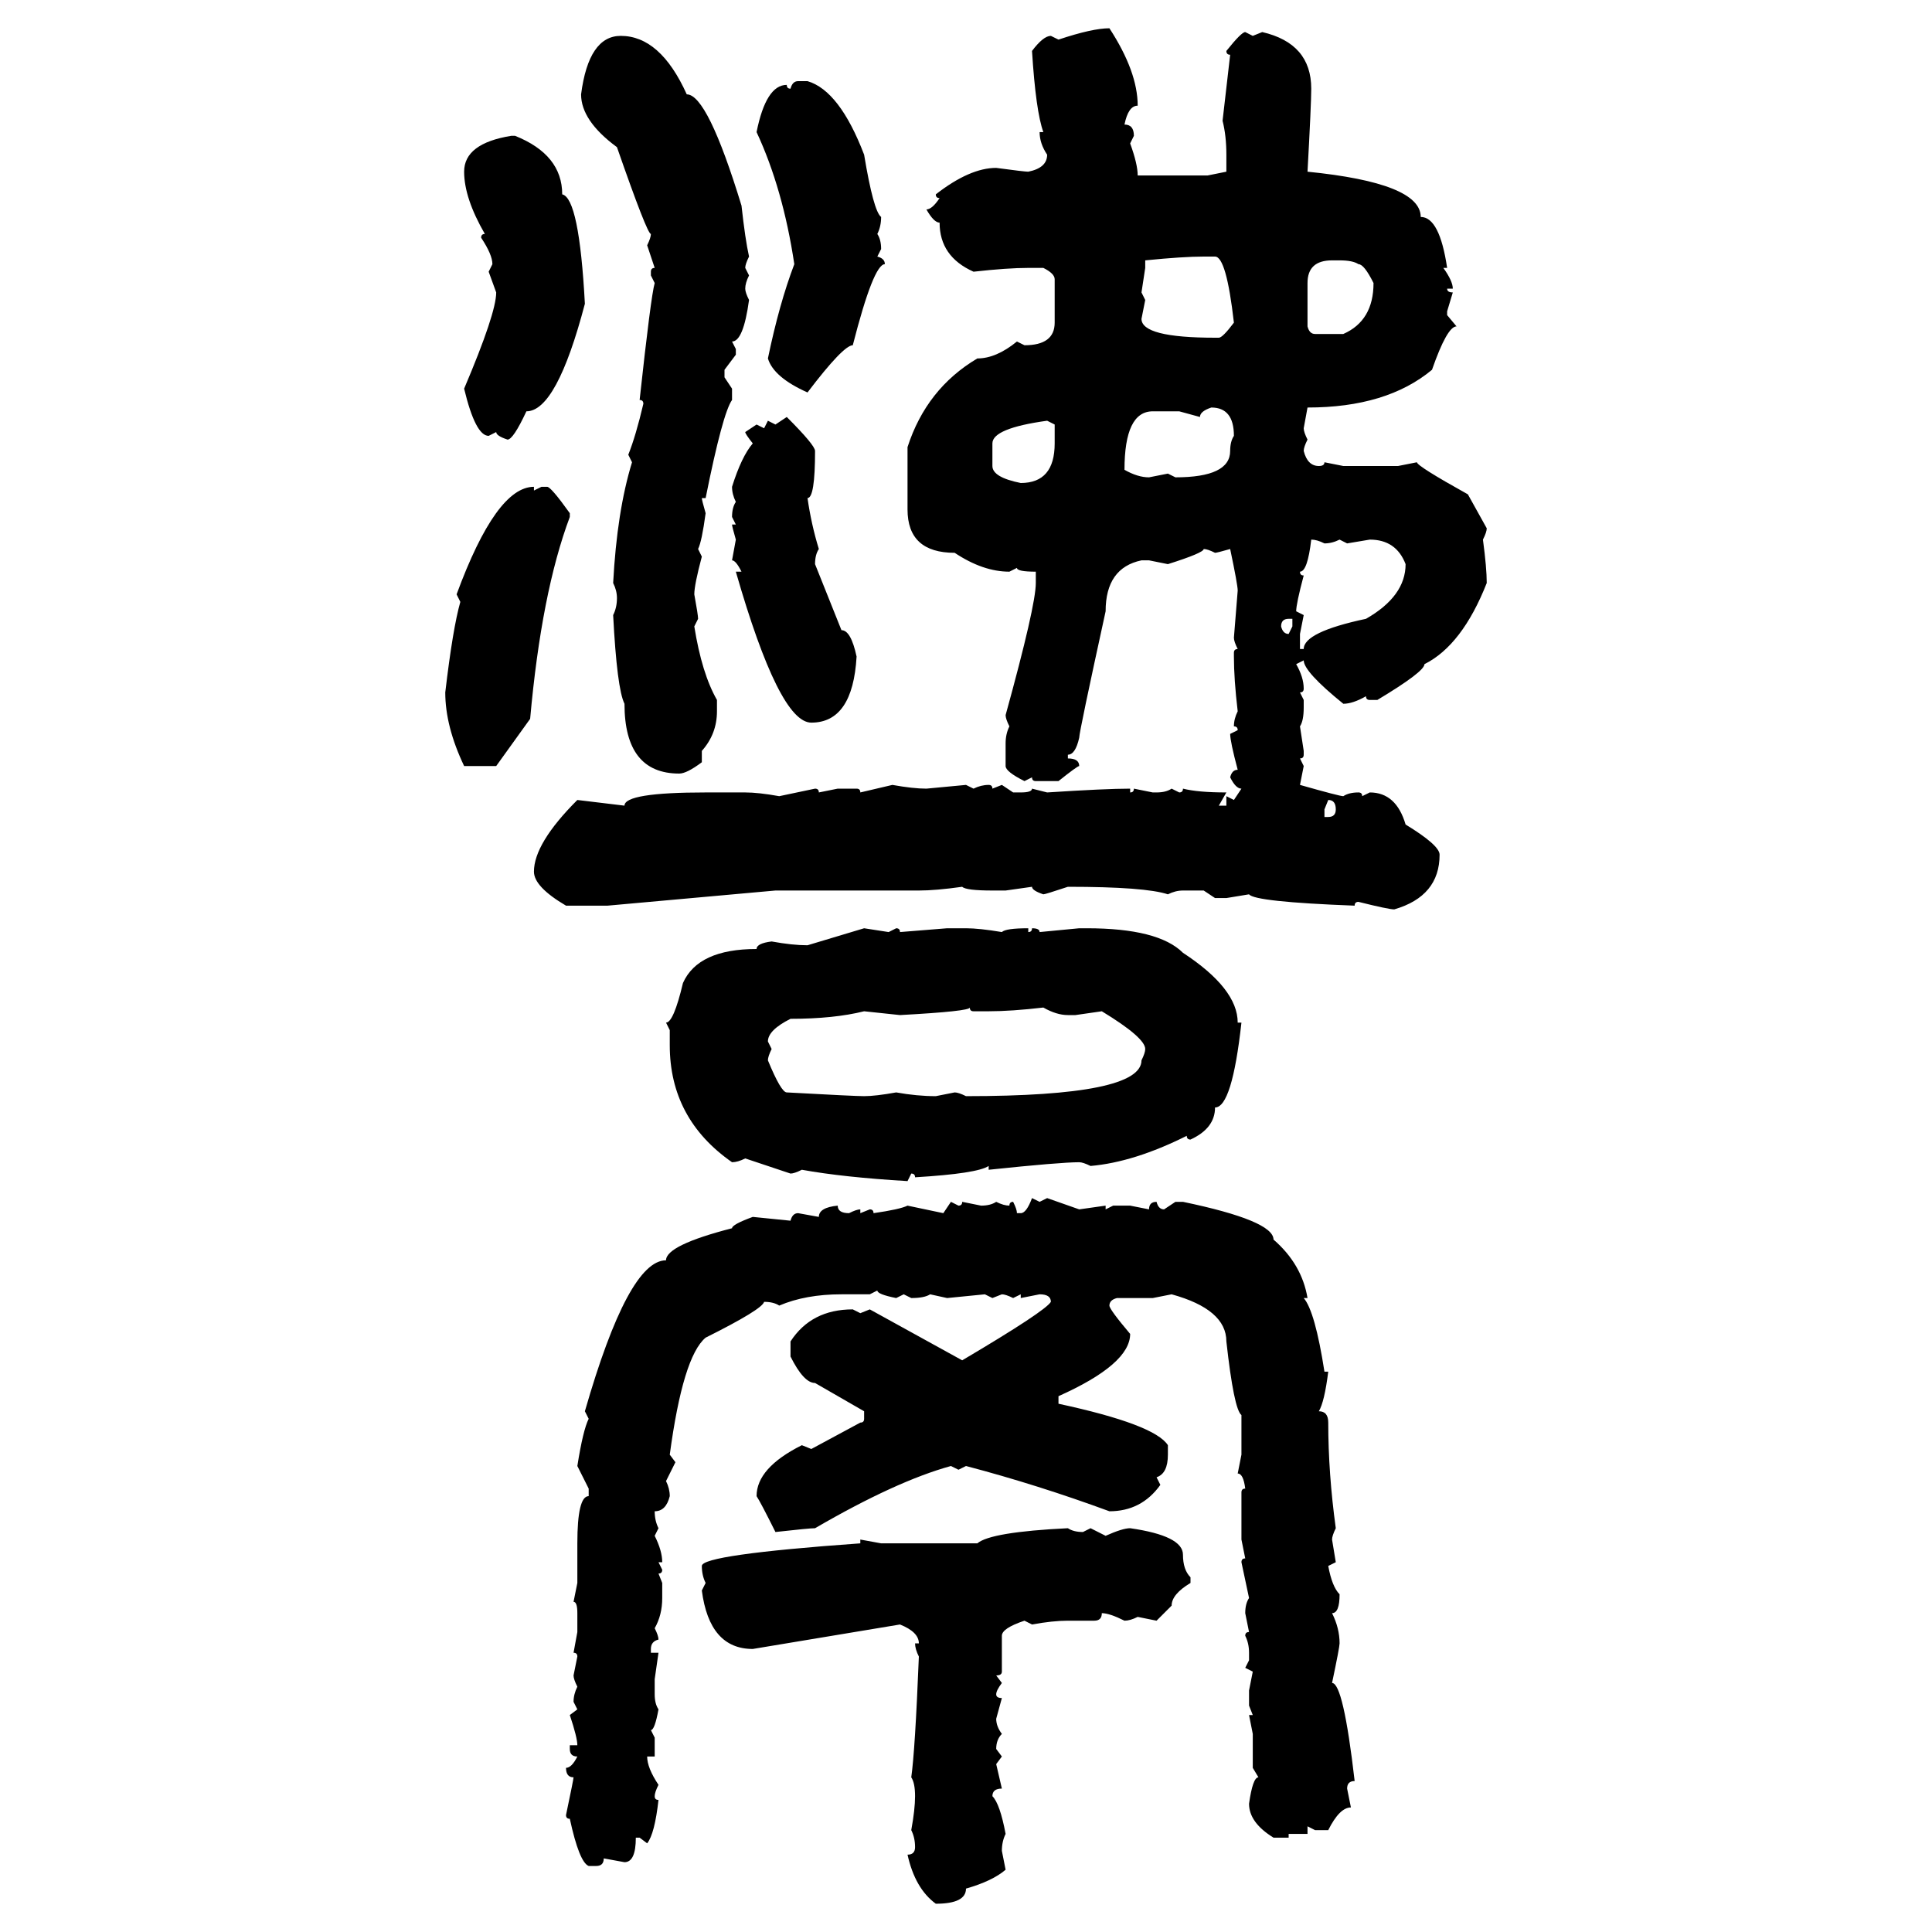 <svg xmlns="http://www.w3.org/2000/svg" xmlns:xlink="http://www.w3.org/1999/xlink" width="300" height="300"><path d="M172.27 4.39L172.27 4.39Q176.66 11.13 176.66 16.41L176.66 16.41Q175.20 16.41 174.61 19.34L174.61 19.34Q176.07 19.34 176.07 21.09L176.07 21.09L175.49 22.27Q176.66 25.49 176.66 27.25L176.66 27.25L187.50 27.25L190.43 26.66L190.43 24.02Q190.43 21.09 189.84 18.75L189.84 18.75L191.02 8.50Q190.43 8.50 190.43 7.91L190.43 7.91Q192.77 4.98 193.36 4.98L193.36 4.98L194.53 5.57L196.00 4.98Q203.61 6.74 203.61 13.77L203.61 13.77Q203.61 16.11 203.03 26.66L203.03 26.66Q220.61 28.42 220.61 33.69L220.61 33.69Q223.54 33.69 224.71 41.60L224.71 41.60L224.12 41.60Q225.59 43.65 225.59 44.82L225.59 44.82L224.71 44.82Q224.71 45.41 225.59 45.41L225.59 45.41L224.71 48.34L224.71 48.93L226.17 50.68Q224.71 50.68 222.36 57.42L222.36 57.42Q215.33 63.28 203.03 63.28L203.03 63.28L202.44 66.50Q202.44 67.09 203.03 68.26L203.03 68.26Q202.44 69.43 202.44 70.02L202.44 70.02Q203.03 72.36 204.79 72.36L204.79 72.36Q205.66 72.36 205.66 71.78L205.66 71.78L208.59 72.36L217.09 72.36L220.02 71.78Q220.02 72.36 227.93 76.76L227.93 76.76L230.86 82.03Q230.86 82.62 230.27 83.79L230.27 83.79Q230.86 88.18 230.86 90.53L230.86 90.53Q227.05 100.20 221.19 103.13L221.19 103.13Q221.19 104.30 213.87 108.69L213.87 108.69L212.70 108.69Q212.11 108.69 212.11 108.11L212.11 108.11Q210.06 109.28 208.59 109.28L208.59 109.28Q202.44 104.30 202.44 102.54L202.44 102.54L201.27 103.13Q202.44 105.18 202.44 106.93L202.44 106.93Q202.44 107.52 201.86 107.52L201.86 107.52L202.44 108.69L202.44 109.86Q202.44 111.91 201.86 112.79L201.86 112.79L202.44 116.60L202.44 117.19Q202.44 117.77 201.86 117.77L201.86 117.77L202.44 118.95L201.86 121.88Q208.01 123.63 208.59 123.63L208.59 123.63Q209.47 123.05 210.94 123.05L210.94 123.05Q211.52 123.05 211.52 123.63L211.52 123.63L212.70 123.05Q216.80 123.05 218.26 128.03L218.26 128.03Q223.54 131.25 223.54 132.71L223.54 132.71Q223.54 139.16 216.50 141.21L216.50 141.21Q215.63 141.21 210.94 140.04L210.94 140.04Q210.35 140.04 210.35 140.63L210.35 140.63Q194.82 140.04 193.95 138.87L193.95 138.87L190.43 139.45L188.67 139.45L186.91 138.28L183.69 138.28Q182.52 138.28 181.35 138.87L181.35 138.87Q177.83 137.70 165.82 137.70L165.82 137.70Q162.30 138.87 162.01 138.87L162.01 138.87Q160.25 138.28 160.25 137.70L160.25 137.70L156.15 138.28L154.10 138.28Q150 138.28 149.41 137.70L149.41 137.70Q145.31 138.28 142.68 138.28L142.68 138.28L120.41 138.28L94.34 140.63L87.89 140.63Q82.91 137.70 82.91 135.35L82.91 135.35Q82.91 130.96 89.65 124.22L89.65 124.22L96.97 125.10Q96.97 123.05 109.57 123.05L109.57 123.05L115.72 123.05Q117.77 123.05 121.00 123.63L121.00 123.63L126.56 122.46Q127.15 122.46 127.15 123.05L127.15 123.05L130.08 122.46L133.01 122.46Q133.59 122.46 133.59 123.05L133.59 123.05L138.57 121.88Q141.80 122.46 143.85 122.46L143.85 122.46L150 121.88L151.17 122.46Q152.34 121.88 153.52 121.88L153.52 121.88Q154.10 121.88 154.10 122.46L154.10 122.46L155.57 121.88L157.32 123.05L158.50 123.05Q160.25 123.05 160.25 122.46L160.25 122.46L162.60 123.05Q171.68 122.46 175.49 122.46L175.49 122.46L175.49 123.05Q176.07 123.05 176.07 122.46L176.07 122.46L179.00 123.05L179.59 123.05Q181.05 123.05 181.93 122.46L181.93 122.46L183.11 123.05Q183.69 123.05 183.69 122.46L183.69 122.46Q186.04 123.05 190.43 123.05L190.43 123.05L189.26 125.10L190.43 125.10L190.43 123.63L191.60 124.22L192.77 122.46Q191.89 122.46 191.02 120.70L191.02 120.70Q191.31 119.53 192.19 119.53L192.19 119.53Q191.02 115.14 191.02 113.96L191.02 113.96L192.19 113.38Q192.19 112.79 191.60 112.79L191.60 112.79Q191.60 111.62 192.19 110.45L192.19 110.45Q191.60 105.47 191.60 101.95L191.60 101.95L191.60 101.37Q191.60 100.78 192.19 100.78L192.19 100.78Q191.60 99.61 191.60 99.02L191.60 99.02L192.19 91.70Q192.19 90.82 191.02 85.25L191.02 85.25Q188.96 85.84 188.67 85.84L188.67 85.84Q187.50 85.25 186.91 85.25L186.91 85.25Q186.91 85.84 181.35 87.60L181.35 87.60L178.42 87.01L177.25 87.01Q171.68 88.18 171.68 94.92L171.68 94.92Q167.58 113.67 167.58 114.55L167.58 114.55Q166.99 117.19 165.82 117.19L165.82 117.19L165.82 117.77Q167.58 117.77 167.58 118.95L167.58 118.95Q167.29 118.95 164.36 121.29L164.36 121.29L160.84 121.29Q160.25 121.29 160.25 120.70L160.25 120.70L159.08 121.29Q156.15 119.82 156.15 118.95L156.15 118.95L156.15 115.43Q156.15 113.96 156.74 112.79L156.74 112.79Q156.15 111.62 156.15 111.04L156.15 111.04Q160.84 94.04 160.84 90.53L160.84 90.53L160.84 88.77Q157.91 88.77 157.91 88.18L157.91 88.18L156.74 88.77Q152.64 88.77 148.24 85.84L148.24 85.84Q140.92 85.84 140.92 79.10L140.92 79.10L140.92 69.43Q143.85 60.35 151.76 55.66L151.76 55.66Q154.69 55.66 157.91 53.03L157.91 53.03L159.08 53.61Q163.77 53.61 163.77 50.10L163.77 50.10L163.77 43.36Q163.77 42.48 162.01 41.60L162.01 41.60L159.67 41.60Q156.45 41.60 151.17 42.19L151.17 42.19Q145.90 39.84 145.90 34.57L145.90 34.57Q145.02 34.57 143.85 32.52L143.85 32.52Q144.73 32.52 145.90 30.76L145.90 30.76Q145.31 30.76 145.31 30.18L145.31 30.18Q150.59 26.07 154.69 26.07L154.69 26.07Q159.08 26.66 159.67 26.66L159.67 26.66Q162.60 26.07 162.60 24.02L162.60 24.02Q161.43 22.27 161.43 20.51L161.43 20.51L162.01 20.51Q160.84 17.29 160.25 7.91L160.25 7.91Q162.01 5.57 163.18 5.57L163.18 5.57L164.36 6.15Q169.63 4.39 172.27 4.39ZM96.39 5.57L96.39 5.57Q102.54 5.57 106.64 14.65L106.64 14.65Q109.86 14.65 115.14 31.93L115.14 31.93Q115.72 37.21 116.31 39.84L116.31 39.84Q115.72 41.02 115.72 41.60L115.72 41.60L116.31 42.77Q115.72 43.95 115.72 44.82L115.72 44.82Q115.72 45.41 116.31 46.58L116.31 46.58Q115.43 53.03 113.67 53.03L113.67 53.03L114.26 54.20L114.26 55.08L112.50 57.42L112.50 58.59L113.67 60.35L113.67 62.11Q112.21 64.16 109.57 77.34L109.57 77.34L108.98 77.34Q108.98 77.64 109.57 79.69L109.57 79.69Q108.98 84.08 108.40 85.25L108.40 85.25L108.98 86.43Q107.81 90.82 107.81 92.29L107.81 92.29Q108.40 95.51 108.40 96.09L108.40 96.09L107.81 97.27Q108.98 104.59 111.33 108.69L111.33 108.69L111.33 110.45Q111.33 113.96 108.98 116.60L108.98 116.60L108.98 118.36Q106.64 120.12 105.47 120.12L105.47 120.12Q96.97 120.12 96.97 109.28L96.97 109.28Q95.80 106.93 95.21 95.51L95.21 95.51Q95.80 94.34 95.80 92.87L95.80 92.87Q95.80 91.70 95.21 90.53L95.21 90.53Q95.80 79.39 98.14 71.78L98.14 71.78L97.56 70.61Q98.73 67.68 99.90 62.70L99.90 62.70Q99.90 62.11 99.32 62.11L99.32 62.11Q101.07 46.00 101.66 43.95L101.66 43.95L101.07 42.77L101.07 42.19Q101.07 41.60 101.66 41.60L101.66 41.60L100.49 38.09Q101.07 36.91 101.07 36.33L101.07 36.33Q100.49 36.33 95.80 22.85L95.80 22.85Q90.23 18.75 90.23 14.65L90.23 14.65Q91.41 5.57 96.39 5.57ZM123.93 12.60L123.93 12.60L125.39 12.60Q130.37 14.06 134.18 24.02L134.18 24.02Q135.64 32.81 136.82 33.69L136.82 33.69Q136.82 35.16 136.23 36.33L136.23 36.33Q136.82 37.21 136.82 38.67L136.82 38.67L136.23 39.84Q137.40 40.14 137.40 41.02L137.40 41.02Q135.64 41.02 132.42 53.61L132.42 53.61Q130.96 53.61 125.39 60.94L125.39 60.94Q120.12 58.59 119.24 55.66L119.24 55.66Q121.00 47.17 123.34 41.02L123.34 41.02Q121.58 29.30 117.48 20.51L117.48 20.51Q118.95 13.18 122.17 13.18L122.17 13.18Q122.17 13.77 122.75 13.77L122.75 13.77Q123.05 12.60 123.93 12.60ZM79.39 21.09L79.98 21.09Q87.30 24.02 87.30 30.18L87.30 30.18Q89.94 30.76 90.82 47.17L90.82 47.17Q86.43 63.87 81.74 63.87L81.74 63.87Q79.69 68.26 78.81 68.26L78.81 68.26Q77.05 67.68 77.05 67.09L77.05 67.09L75.88 67.68Q73.83 67.68 72.07 60.35L72.07 60.35Q77.05 48.63 77.05 45.41L77.05 45.41L75.88 42.19L76.46 41.02Q76.46 39.55 74.71 36.91L74.71 36.91Q74.71 36.33 75.29 36.33L75.29 36.33Q72.07 30.76 72.07 26.66L72.07 26.66Q72.07 22.27 79.39 21.09L79.39 21.09ZM177.83 40.43L177.83 40.43L177.83 41.60L177.25 45.41L177.83 46.58L177.25 49.51Q177.25 52.44 188.67 52.44L188.67 52.44L189.26 52.44Q189.84 52.44 191.60 50.10L191.60 50.10Q190.43 39.84 188.67 39.84L188.67 39.84L186.91 39.84Q183.69 39.84 177.83 40.43ZM203.03 43.95L203.03 43.95L203.03 50.68Q203.32 51.86 204.20 51.86L204.20 51.86L208.59 51.86Q213.28 49.80 213.28 43.95L213.28 43.95Q211.82 41.02 210.94 41.02L210.94 41.02Q210.06 40.43 208.01 40.43L208.01 40.43L206.84 40.43Q203.03 40.43 203.03 43.95ZM186.33 64.75L186.33 64.75L183.11 63.87L179.00 63.87Q174.61 63.87 174.61 72.95L174.61 72.95Q176.66 74.12 178.42 74.12L178.42 74.12L181.35 73.54L182.52 74.12Q191.02 74.12 191.02 70.02L191.02 70.02Q191.02 68.55 191.60 67.68L191.60 67.68Q191.60 63.28 188.09 63.28L188.09 63.28Q186.33 63.87 186.33 64.75ZM120.41 65.92L122.17 64.75Q126.56 69.14 126.56 70.02L126.56 70.02Q126.56 77.34 125.39 77.34L125.39 77.34Q125.98 81.45 127.15 85.25L127.15 85.25Q126.56 86.13 126.56 87.60L126.56 87.60L130.66 97.85Q132.13 97.85 133.01 101.95L133.01 101.95Q132.42 112.21 125.98 112.21L125.98 112.21Q121.00 112.21 114.26 88.77L114.26 88.77L115.14 88.77Q114.26 87.01 113.67 87.01L113.67 87.01L114.26 83.79Q113.67 81.74 113.67 81.45L113.67 81.45L114.26 81.45L113.67 80.27Q113.67 78.81 114.26 77.93L114.26 77.93Q113.67 76.76 113.67 75.59L113.67 75.59Q115.14 70.90 116.89 68.85L116.89 68.85Q115.72 67.38 115.72 67.09L115.72 67.09L117.48 65.92L118.65 66.50L119.24 65.33L120.41 65.92ZM154.10 68.85L154.10 68.85L154.10 72.36Q154.10 74.12 158.50 75L158.50 75Q163.77 75 163.77 68.85L163.77 68.85L163.77 65.92L162.60 65.33Q154.10 66.50 154.10 68.85ZM82.91 75.59L82.91 75.59L82.91 76.17L84.08 75.59L84.96 75.59Q85.55 75.59 88.48 79.69L88.48 79.69L88.48 80.27Q84.08 91.99 82.32 111.62L82.32 111.62L77.05 118.95L72.07 118.95Q69.14 112.79 69.14 107.52L69.14 107.52Q70.31 97.56 71.48 93.46L71.48 93.46L70.90 92.29Q77.05 75.59 82.91 75.59ZM203.61 83.79L203.61 83.79Q203.03 88.77 201.86 88.77L201.86 88.77Q201.86 89.36 202.44 89.36L202.44 89.36Q201.27 93.75 201.27 94.92L201.27 94.92L202.44 95.51L201.86 98.44L201.86 100.78L202.44 100.78Q202.44 98.14 212.11 96.09L212.11 96.09Q218.26 92.58 218.26 87.60L218.26 87.60Q216.80 83.79 212.70 83.79L212.70 83.79L209.18 84.38L208.01 83.79Q206.84 84.38 205.66 84.38L205.66 84.38Q204.49 83.79 203.61 83.79ZM198.93 97.27L198.93 97.27Q199.22 98.44 200.10 98.44L200.10 98.44L200.68 97.27L200.68 96.09L200.10 96.09Q198.93 96.09 198.93 97.27ZM206.25 124.22L206.25 124.22L205.66 125.68L205.66 126.86L206.25 126.86Q207.42 126.86 207.42 125.68L207.42 125.68Q207.42 124.22 206.25 124.22ZM125.39 146.78L134.18 144.14L137.99 144.73L139.16 144.14Q139.75 144.14 139.75 144.73L139.75 144.73L147.07 144.14L150 144.14Q152.05 144.14 155.57 144.73L155.57 144.73Q156.15 144.14 159.67 144.14L159.67 144.14L159.67 144.73Q160.25 144.73 160.25 144.14L160.25 144.14Q161.43 144.14 161.43 144.73L161.43 144.73L167.58 144.14L168.75 144.14Q179.88 144.14 183.69 147.95L183.69 147.95Q192.19 153.52 192.19 158.79L192.19 158.79L192.77 158.79Q191.31 171.97 188.67 171.97L188.67 171.97Q188.67 175.20 184.86 176.95L184.86 176.95Q184.28 176.95 184.28 176.37L184.28 176.37Q176.07 180.47 169.34 181.05L169.34 181.05Q168.16 180.47 167.58 180.47L167.58 180.47Q164.65 180.47 153.52 181.64L153.52 181.64L153.52 181.05Q151.76 182.23 142.09 182.81L142.09 182.81Q142.09 182.23 141.50 182.23L141.50 182.23L140.92 183.40Q130.96 182.81 124.51 181.64L124.51 181.64Q123.34 182.23 122.75 182.23L122.75 182.23L115.72 179.88Q114.55 180.47 113.67 180.47L113.67 180.47Q104.00 173.73 104.00 162.30L104.00 162.30L104.00 159.96L103.42 158.79Q104.59 158.79 106.05 152.64L106.05 152.64Q108.40 147.36 117.48 147.36L117.48 147.36Q117.48 146.48 119.82 146.19L119.82 146.19Q123.05 146.78 125.39 146.78L125.39 146.78ZM139.75 157.62L139.75 157.62L134.18 157.03Q129.49 158.20 122.75 158.20L122.75 158.20Q119.24 159.96 119.24 161.72L119.24 161.72L119.82 162.89Q119.24 164.06 119.24 164.65L119.24 164.65Q121.29 169.63 122.17 169.63L122.17 169.63Q132.71 170.21 134.18 170.21L134.18 170.21Q135.94 170.21 139.16 169.63L139.16 169.63Q142.38 170.21 145.31 170.21L145.31 170.21L148.24 169.63Q148.83 169.63 150 170.21L150 170.21Q177.25 170.21 177.25 164.65L177.25 164.65Q177.83 163.48 177.83 162.89L177.83 162.89Q177.83 161.13 171.09 157.03L171.09 157.03L166.99 157.62L165.82 157.62Q164.06 157.62 162.01 156.45L162.01 156.45Q157.03 157.03 153.52 157.03L153.52 157.03L151.17 157.03Q150.59 157.03 150.59 156.45L150.59 156.45Q150.59 157.03 139.75 157.62ZM160.25 186.04L160.25 186.04L161.43 186.62L162.60 186.04L167.58 187.79L171.68 187.21L171.68 187.79L172.85 187.21L175.49 187.21L178.42 187.79Q178.42 186.62 179.59 186.62L179.59 186.62Q179.88 187.79 180.76 187.79L180.76 187.79L182.52 186.62L183.69 186.62Q197.75 189.55 197.75 192.48L197.75 192.48Q202.15 196.29 203.03 201.56L203.03 201.56L202.44 201.56Q204.20 203.61 205.66 212.99L205.66 212.99L206.25 212.99Q205.66 217.68 204.79 219.14L204.79 219.14Q206.25 219.14 206.25 220.90L206.25 220.90Q206.25 228.81 207.42 237.30L207.42 237.30Q206.84 238.48 206.84 239.06L206.84 239.06L207.42 242.58L206.25 243.16Q206.84 246.39 208.01 247.56L208.01 247.56Q208.01 250.49 206.84 250.49L206.84 250.49Q208.01 252.83 208.01 255.18L208.01 255.18Q208.01 255.76 206.84 261.33L206.84 261.33Q208.59 261.33 210.35 276.56L210.35 276.56Q209.18 276.56 209.18 277.73L209.18 277.73L209.77 280.66Q208.01 280.66 206.25 284.18L206.25 284.18L204.20 284.18L203.03 283.59L203.03 284.77L200.10 284.77L200.10 285.35L197.75 285.35Q193.95 283.01 193.95 280.08L193.95 280.08Q194.53 275.98 195.41 275.98L195.41 275.98L194.53 274.51L194.53 269.24L193.95 266.31L194.53 266.31L193.95 264.84L193.95 262.50L194.53 259.57L193.36 258.98L193.95 257.81L193.95 256.64Q193.95 255.18 193.36 254.00L193.36 254.00Q193.36 253.42 193.95 253.42L193.95 253.42L193.36 250.49Q193.36 249.02 193.95 248.14L193.95 248.14L192.77 242.58Q192.77 241.99 193.36 241.99L193.36 241.99L192.77 239.06L192.77 231.74Q192.77 231.15 193.36 231.15L193.36 231.15Q193.07 228.81 192.19 228.81L192.19 228.81L192.77 225.88L192.77 219.73Q191.60 218.85 190.43 208.30L190.43 208.30Q190.43 203.32 181.93 200.98L181.93 200.98L179.00 201.56L173.44 201.56Q172.27 201.86 172.27 202.73L172.27 202.73Q172.27 203.32 175.49 207.13L175.49 207.13Q175.49 211.82 164.36 216.80L164.36 216.80L164.36 217.97Q179.30 221.19 181.35 224.41L181.35 224.41L181.35 225.88Q181.35 228.81 179.59 229.39L179.59 229.39L180.18 230.57Q177.25 234.67 172.27 234.67L172.27 234.67Q161.13 230.57 150 227.64L150 227.64L148.83 228.22L147.66 227.64Q139.16 229.98 126.56 237.30L126.56 237.30Q125.68 237.30 120.41 237.89L120.41 237.89Q118.07 233.20 117.48 232.32L117.48 232.32Q117.48 227.93 124.51 224.41L124.51 224.41L125.98 225L133.59 220.90Q134.18 220.90 134.18 220.31L134.18 220.31L134.18 219.14L126.56 214.75Q124.80 214.75 122.75 210.64L122.75 210.64L122.75 208.30Q125.98 203.32 132.42 203.32L132.42 203.32L133.59 203.91L135.06 203.32L149.41 211.23Q162.30 203.61 163.18 202.15L163.18 202.15Q163.18 200.98 161.43 200.98L161.43 200.98L158.50 201.56L158.50 200.98L157.32 201.56Q156.15 200.98 155.57 200.98L155.57 200.98L154.10 201.56L152.93 200.98L147.07 201.56L144.43 200.98Q143.55 201.56 141.50 201.56L141.50 201.56L140.33 200.98L139.16 201.56Q136.23 200.98 136.23 200.39L136.23 200.39L135.06 200.98L130.66 200.98Q125.10 200.98 121.00 202.73L121.00 202.73Q120.12 202.15 118.65 202.15L118.65 202.15Q118.36 203.32 109.57 207.71L109.57 207.71Q106.05 210.64 104.00 225.88L104.00 225.88L104.88 227.05L103.42 229.98Q104.00 231.15 104.00 232.32L104.00 232.32Q103.42 234.67 101.66 234.67L101.66 234.67Q101.66 236.13 102.25 237.30L102.25 237.30L101.66 238.48Q102.83 240.82 102.83 242.58L102.83 242.58L102.25 242.58L102.83 243.75Q102.83 244.34 102.25 244.34L102.25 244.34L102.83 245.80L102.83 248.14Q102.83 250.78 101.66 252.83L101.66 252.83Q102.25 254.00 102.25 254.59L102.25 254.59Q101.07 254.88 101.07 256.05L101.07 256.05L101.07 256.64L102.25 256.64L101.66 260.74L101.66 263.09Q101.66 264.55 102.25 265.43L102.25 265.43Q101.66 268.65 101.07 268.65L101.07 268.65L101.66 269.82L101.66 272.75L100.49 272.75Q100.49 274.51 102.25 277.15L102.25 277.15Q101.66 278.32 101.66 278.91L101.66 278.91Q101.66 279.49 102.25 279.49L102.25 279.49Q101.66 284.77 100.49 286.23L100.49 286.23L99.32 285.35L98.73 285.35Q98.73 289.16 96.97 289.16L96.97 289.16L93.75 288.57Q93.75 289.75 92.58 289.75L92.58 289.75L91.41 289.75Q89.94 289.16 88.48 282.42L88.48 282.42Q87.89 282.42 87.89 281.84L87.89 281.84Q89.06 276.27 89.06 275.98L89.06 275.98Q87.89 275.98 87.89 274.51L87.89 274.51Q88.77 274.51 89.65 272.75L89.65 272.75Q88.48 272.75 88.48 271.58L88.48 271.58L88.48 271.00L89.65 271.00Q89.65 269.82 88.48 266.31L88.48 266.31L89.65 265.43L89.06 264.26Q89.06 263.09 89.65 261.91L89.65 261.91Q89.06 260.74 89.06 260.16L89.06 260.16L89.65 257.23Q89.65 256.64 89.06 256.64L89.06 256.64L89.65 253.42L89.65 250.49Q89.65 248.73 89.06 248.73L89.06 248.73L89.65 245.80L89.65 239.65Q89.65 232.32 91.41 232.32L91.41 232.32L91.41 231.15L89.65 227.64Q90.53 222.07 91.41 220.31L91.41 220.31L90.82 219.14Q97.56 195.70 103.42 195.70L103.42 195.70Q103.42 193.36 113.67 190.72L113.67 190.72Q113.67 190.14 116.89 188.96L116.89 188.96L122.75 189.55Q123.05 188.38 123.93 188.38L123.93 188.38L127.15 188.96Q127.15 187.50 130.08 187.21L130.08 187.21Q130.08 188.38 131.84 188.38L131.84 188.38Q133.01 187.79 133.59 187.79L133.59 187.79L133.59 188.38L135.06 187.79Q135.64 187.79 135.64 188.38L135.64 188.38Q139.75 187.79 140.92 187.21L140.92 187.21L146.48 188.38L147.66 186.62L148.83 187.21Q149.41 187.21 149.41 186.62L149.41 186.62L152.34 187.21Q153.81 187.21 154.69 186.62L154.69 186.62Q155.86 187.21 156.74 187.21L156.74 187.21Q156.74 186.62 157.32 186.62L157.32 186.62Q157.91 187.79 157.91 188.38L157.91 188.38L158.50 188.38Q159.38 188.38 160.25 186.04ZM165.82 237.30L165.82 237.30Q166.70 237.89 168.16 237.89L168.16 237.89L169.34 237.30L171.68 238.48Q174.32 237.30 175.49 237.30L175.49 237.30Q183.69 238.48 183.69 241.41L183.69 241.41Q183.69 243.75 184.86 244.92L184.86 244.92L184.86 245.80Q181.93 247.56 181.93 249.32L181.93 249.32L179.59 251.66L176.66 251.07Q175.49 251.66 174.61 251.66L174.61 251.66Q172.27 250.49 171.09 250.49L171.09 250.49Q171.09 251.66 169.92 251.66L169.92 251.66L165.82 251.66Q163.48 251.66 160.25 252.25L160.25 252.25L159.08 251.66Q155.57 252.83 155.57 254.00L155.57 254.00L155.57 259.57Q155.57 260.16 154.69 260.16L154.69 260.16L155.57 261.33Q154.69 262.50 154.69 263.09L154.69 263.09Q154.69 263.67 155.57 263.67L155.57 263.67L154.69 266.89Q154.69 268.07 155.57 269.24L155.57 269.24Q154.69 270.12 154.69 271.58L154.69 271.58L155.57 272.75L154.69 273.93L155.57 277.73Q154.10 277.73 154.10 278.91L154.10 278.91Q155.27 280.08 156.15 284.77L156.15 284.77Q155.57 285.94 155.57 287.40L155.57 287.40L156.15 290.33Q154.10 292.09 150 293.26L150 293.26Q150 295.61 145.31 295.61L145.31 295.61Q142.09 293.26 140.92 287.99L140.92 287.99Q142.09 287.99 142.09 286.82L142.09 286.82Q142.09 285.35 141.50 284.18L141.50 284.18Q142.09 280.96 142.09 278.91L142.09 278.91Q142.09 276.86 141.50 275.98L141.50 275.98Q142.09 271.88 142.68 257.23L142.68 257.23Q142.09 256.05 142.09 255.18L142.09 255.18L142.68 255.18Q142.68 253.42 139.75 252.25L139.75 252.25L116.89 256.05Q110.16 256.05 108.98 246.97L108.98 246.97L109.57 245.80Q108.98 244.63 108.98 243.16L108.98 243.16Q108.98 241.41 133.59 239.65L133.59 239.65L133.59 239.06L136.82 239.65L151.76 239.65Q153.81 237.89 165.82 237.30Z"/></svg>